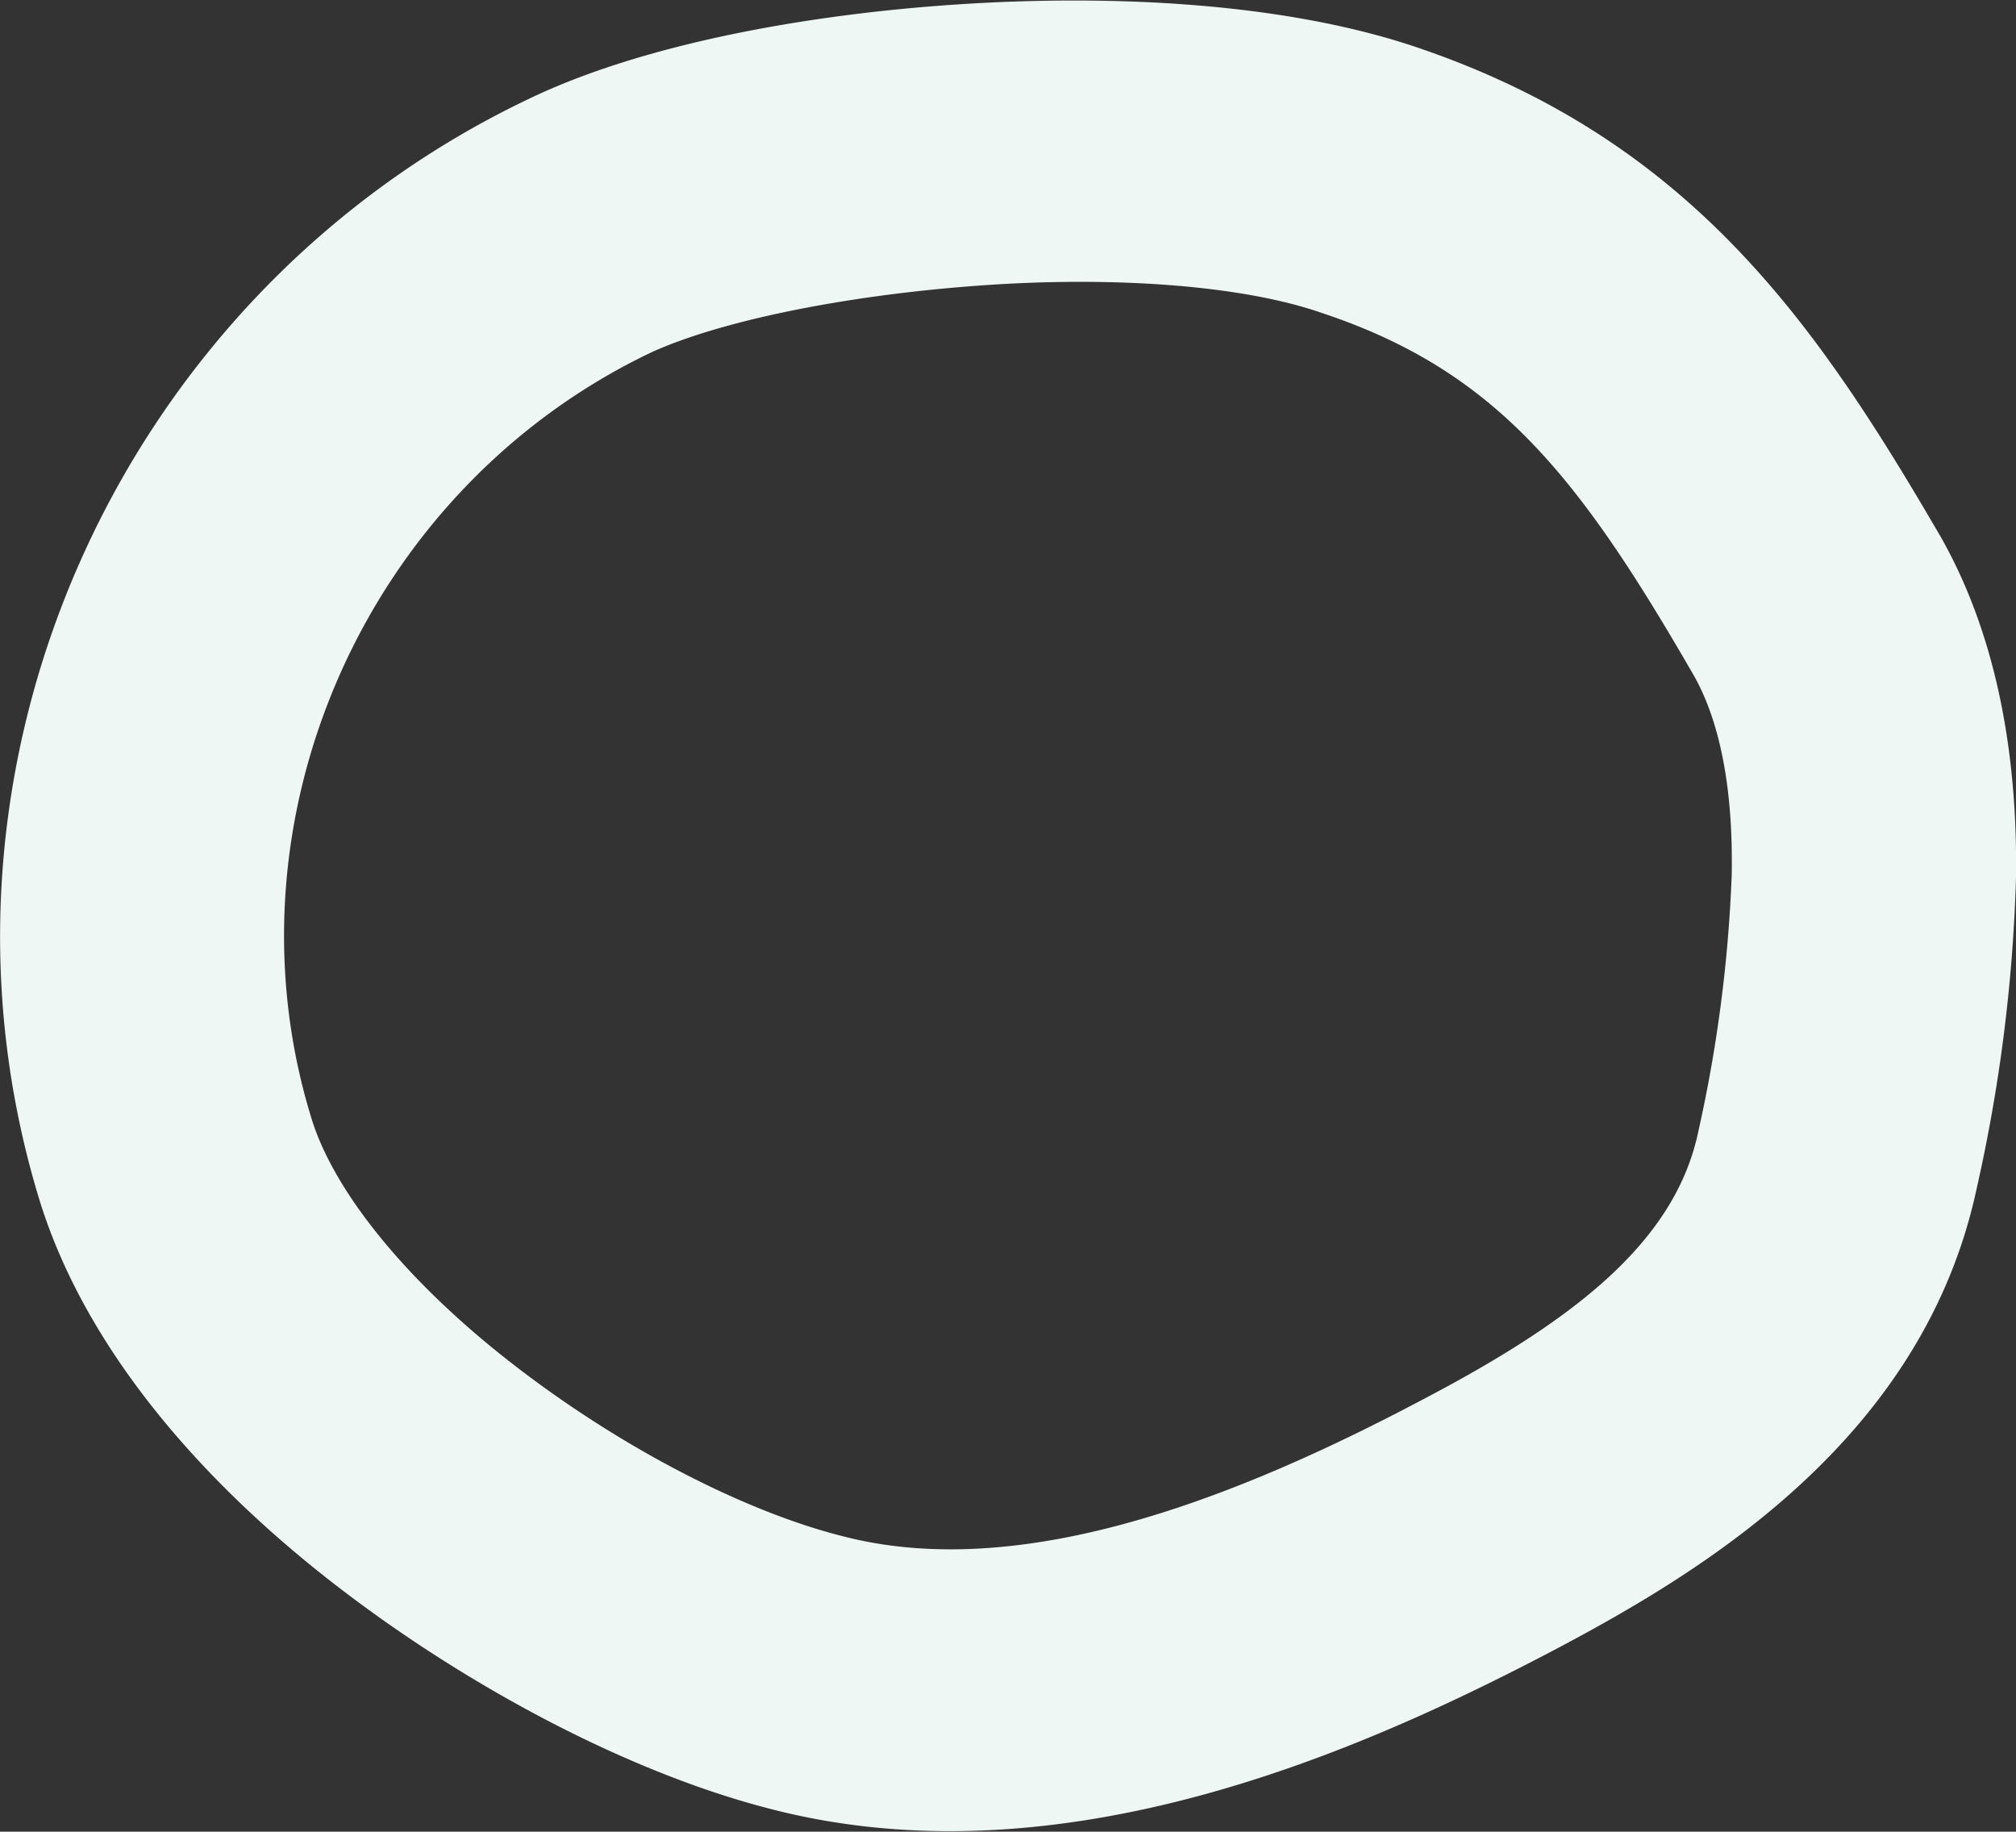 <?xml version="1.0" encoding="UTF-8"?> <svg xmlns="http://www.w3.org/2000/svg" id="Слой_1" data-name="Слой 1" viewBox="0 0 139 126.3"><rect x="0" y="0" width="139" height="126.3" fill="#333333" stroke="none"/> <defs> <style>.cls-1{fill:#eff7f4;}</style> </defs> <title>Монтажная область 17kjh</title> <path class="cls-1" d="M2.8,83C-6.5,53.1,8.1,20.3,36.5,6.8,44.2,3.1,55.4,1,66.1.3S88.5.2,97.5,3.2c19.1,6.4,27.8,19.2,36.3,33.8,4.2,7.4,5.3,16,5.2,23.5a111.5,111.5,0,0,1-2.7,21.4c-3.7,17.4-19,26.5-29,31.8-13.3,7-34.1,16.3-54.3,11-9.3-2.4-20.1-8-29.2-14.9S6.2,93.7,2.8,83ZM44.9,24.3C25.2,33.7,15.1,56.6,21.5,77.2c1.6,5.1,6.7,11.4,14.3,17.2s15.9,9.9,22.2,11.5c12.1,3.2,26.7-2.3,40.1-9.4,10.3-5.4,17.4-10.8,19-18.5a97.6,97.6,0,0,0,2.3-17.7c.1-5.9-.8-10.5-2.6-13.7-7.9-13.7-13.6-21-25.6-25-5.4-1.9-14.3-2.6-23.8-1.9S49.5,22.2,44.9,24.3Z"></path> </svg> 